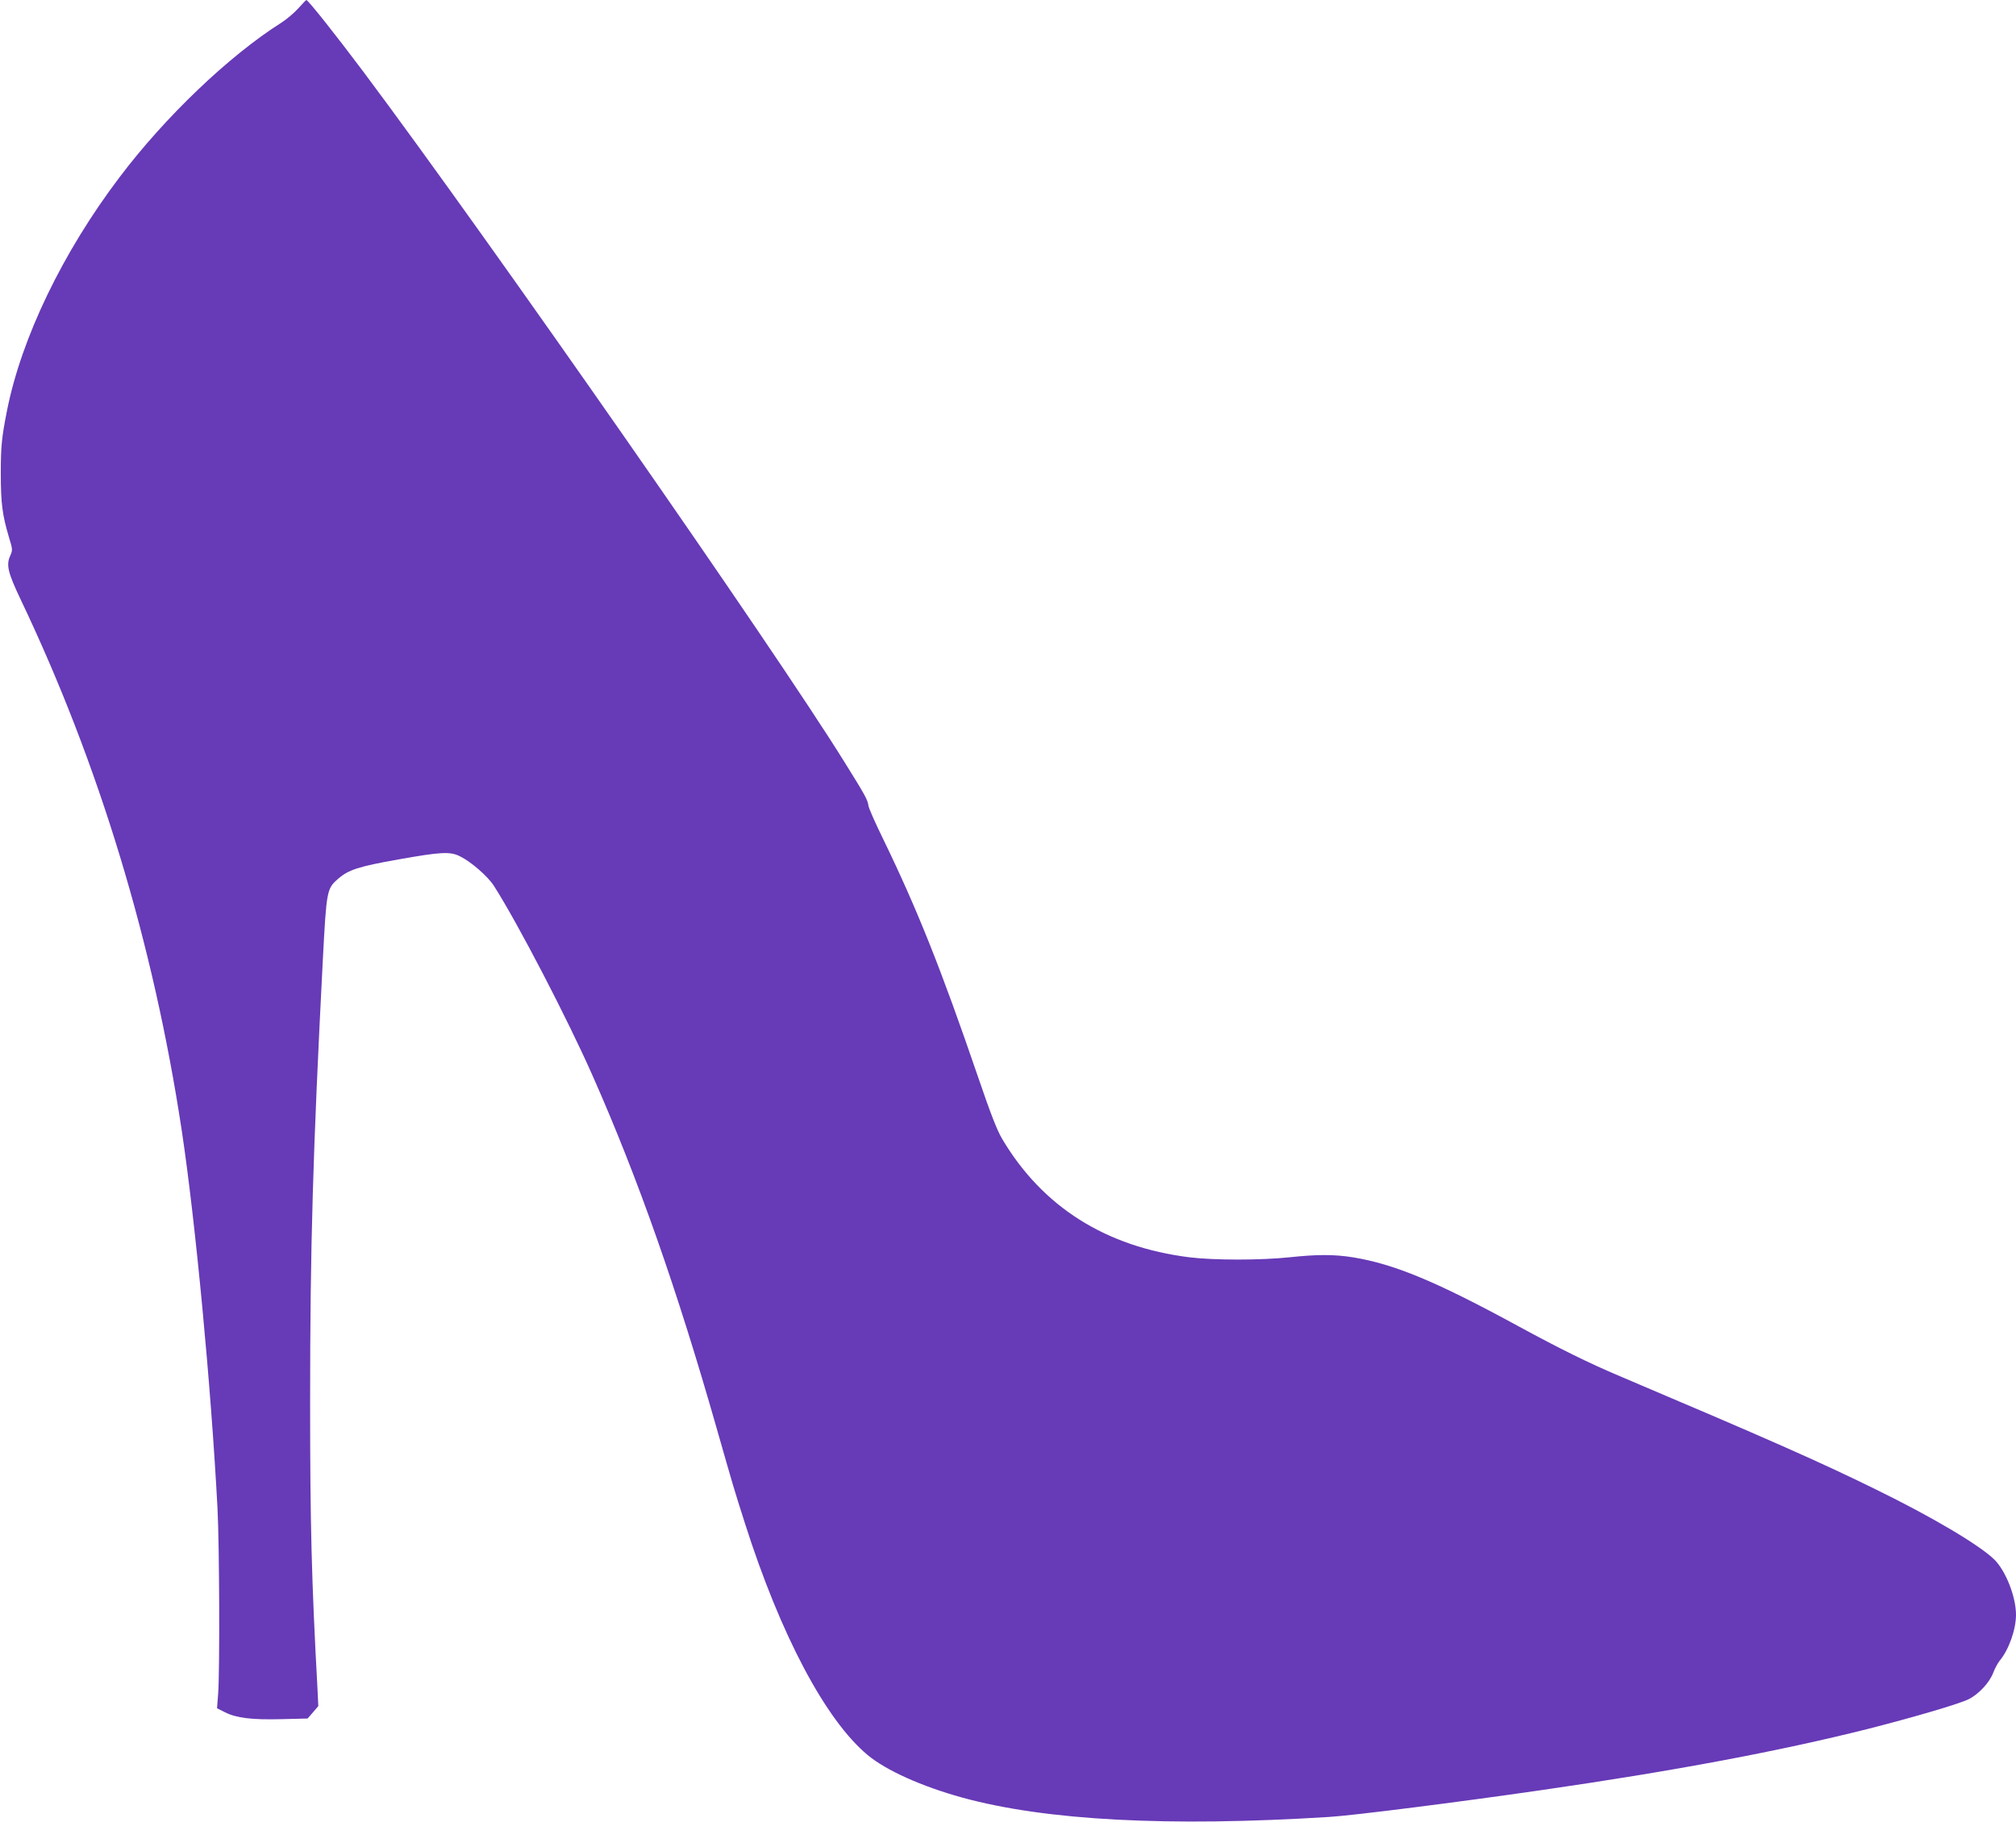 <?xml version="1.0" standalone="no"?>
<!DOCTYPE svg PUBLIC "-//W3C//DTD SVG 20010904//EN"
 "http://www.w3.org/TR/2001/REC-SVG-20010904/DTD/svg10.dtd">
<svg version="1.0" xmlns="http://www.w3.org/2000/svg"
 width="1280pt" height="1157pt" viewBox="0 0 1280 1157"
 preserveAspectRatio="xMidYMid meet">
<g transform="translate(0,1157) scale(0.1,-0.1)"
fill="#673ab7" stroke="none">
<path d="M1893 11516 c-26 -29 -75 -70 -108 -91 -329 -208 -737 -597 -1027
-982 -359 -474 -621 -1017 -713 -1478 -34 -171 -40 -229 -40 -400 0 -191 10
-266 51 -404 25 -82 25 -85 8 -122 -25 -58 -14 -105 66 -274 499 -1046 844
-2185 1024 -3375 87 -577 186 -1623 227 -2400 12 -234 15 -1029 4 -1177 l-7
-92 50 -25 c72 -37 171 -49 361 -44 l164 4 34 39 34 40 -5 105 c-38 695 -47
1051 -47 1830 0 987 18 1586 81 2810 23 435 25 447 97 509 65 57 129 78 383
123 270 48 328 51 390 20 70 -34 177 -127 216 -188 150 -234 469 -848 628
-1209 288 -651 534 -1351 786 -2235 104 -364 109 -383 180 -605 226 -709 512
-1249 779 -1471 118 -98 343 -199 600 -270 531 -146 1312 -187 2331 -123 151
9 828 95 1345 170 852 123 1519 249 2079 390 297 76 572 157 634 187 65 32
134 106 158 170 10 26 28 60 41 76 58 70 103 198 103 291 0 115 -66 281 -139
352 -95 92 -395 270 -751 444 -358 176 -682 319 -1625 719 -197 83 -386 177
-640 315 -525 286 -791 397 -1055 440 -119 19 -227 19 -405 0 -181 -19 -477
-19 -632 0 -531 66 -934 320 -1190 752 -34 58 -73 159 -153 393 -233 681 -385
1063 -602 1510 -50 102 -92 197 -94 213 -5 38 -20 65 -152 277 -450 725 -2245
3301 -3050 4378 -179 239 -356 462 -367 462 -2 0 -25 -24 -52 -54z"/>
</g>
</svg>
